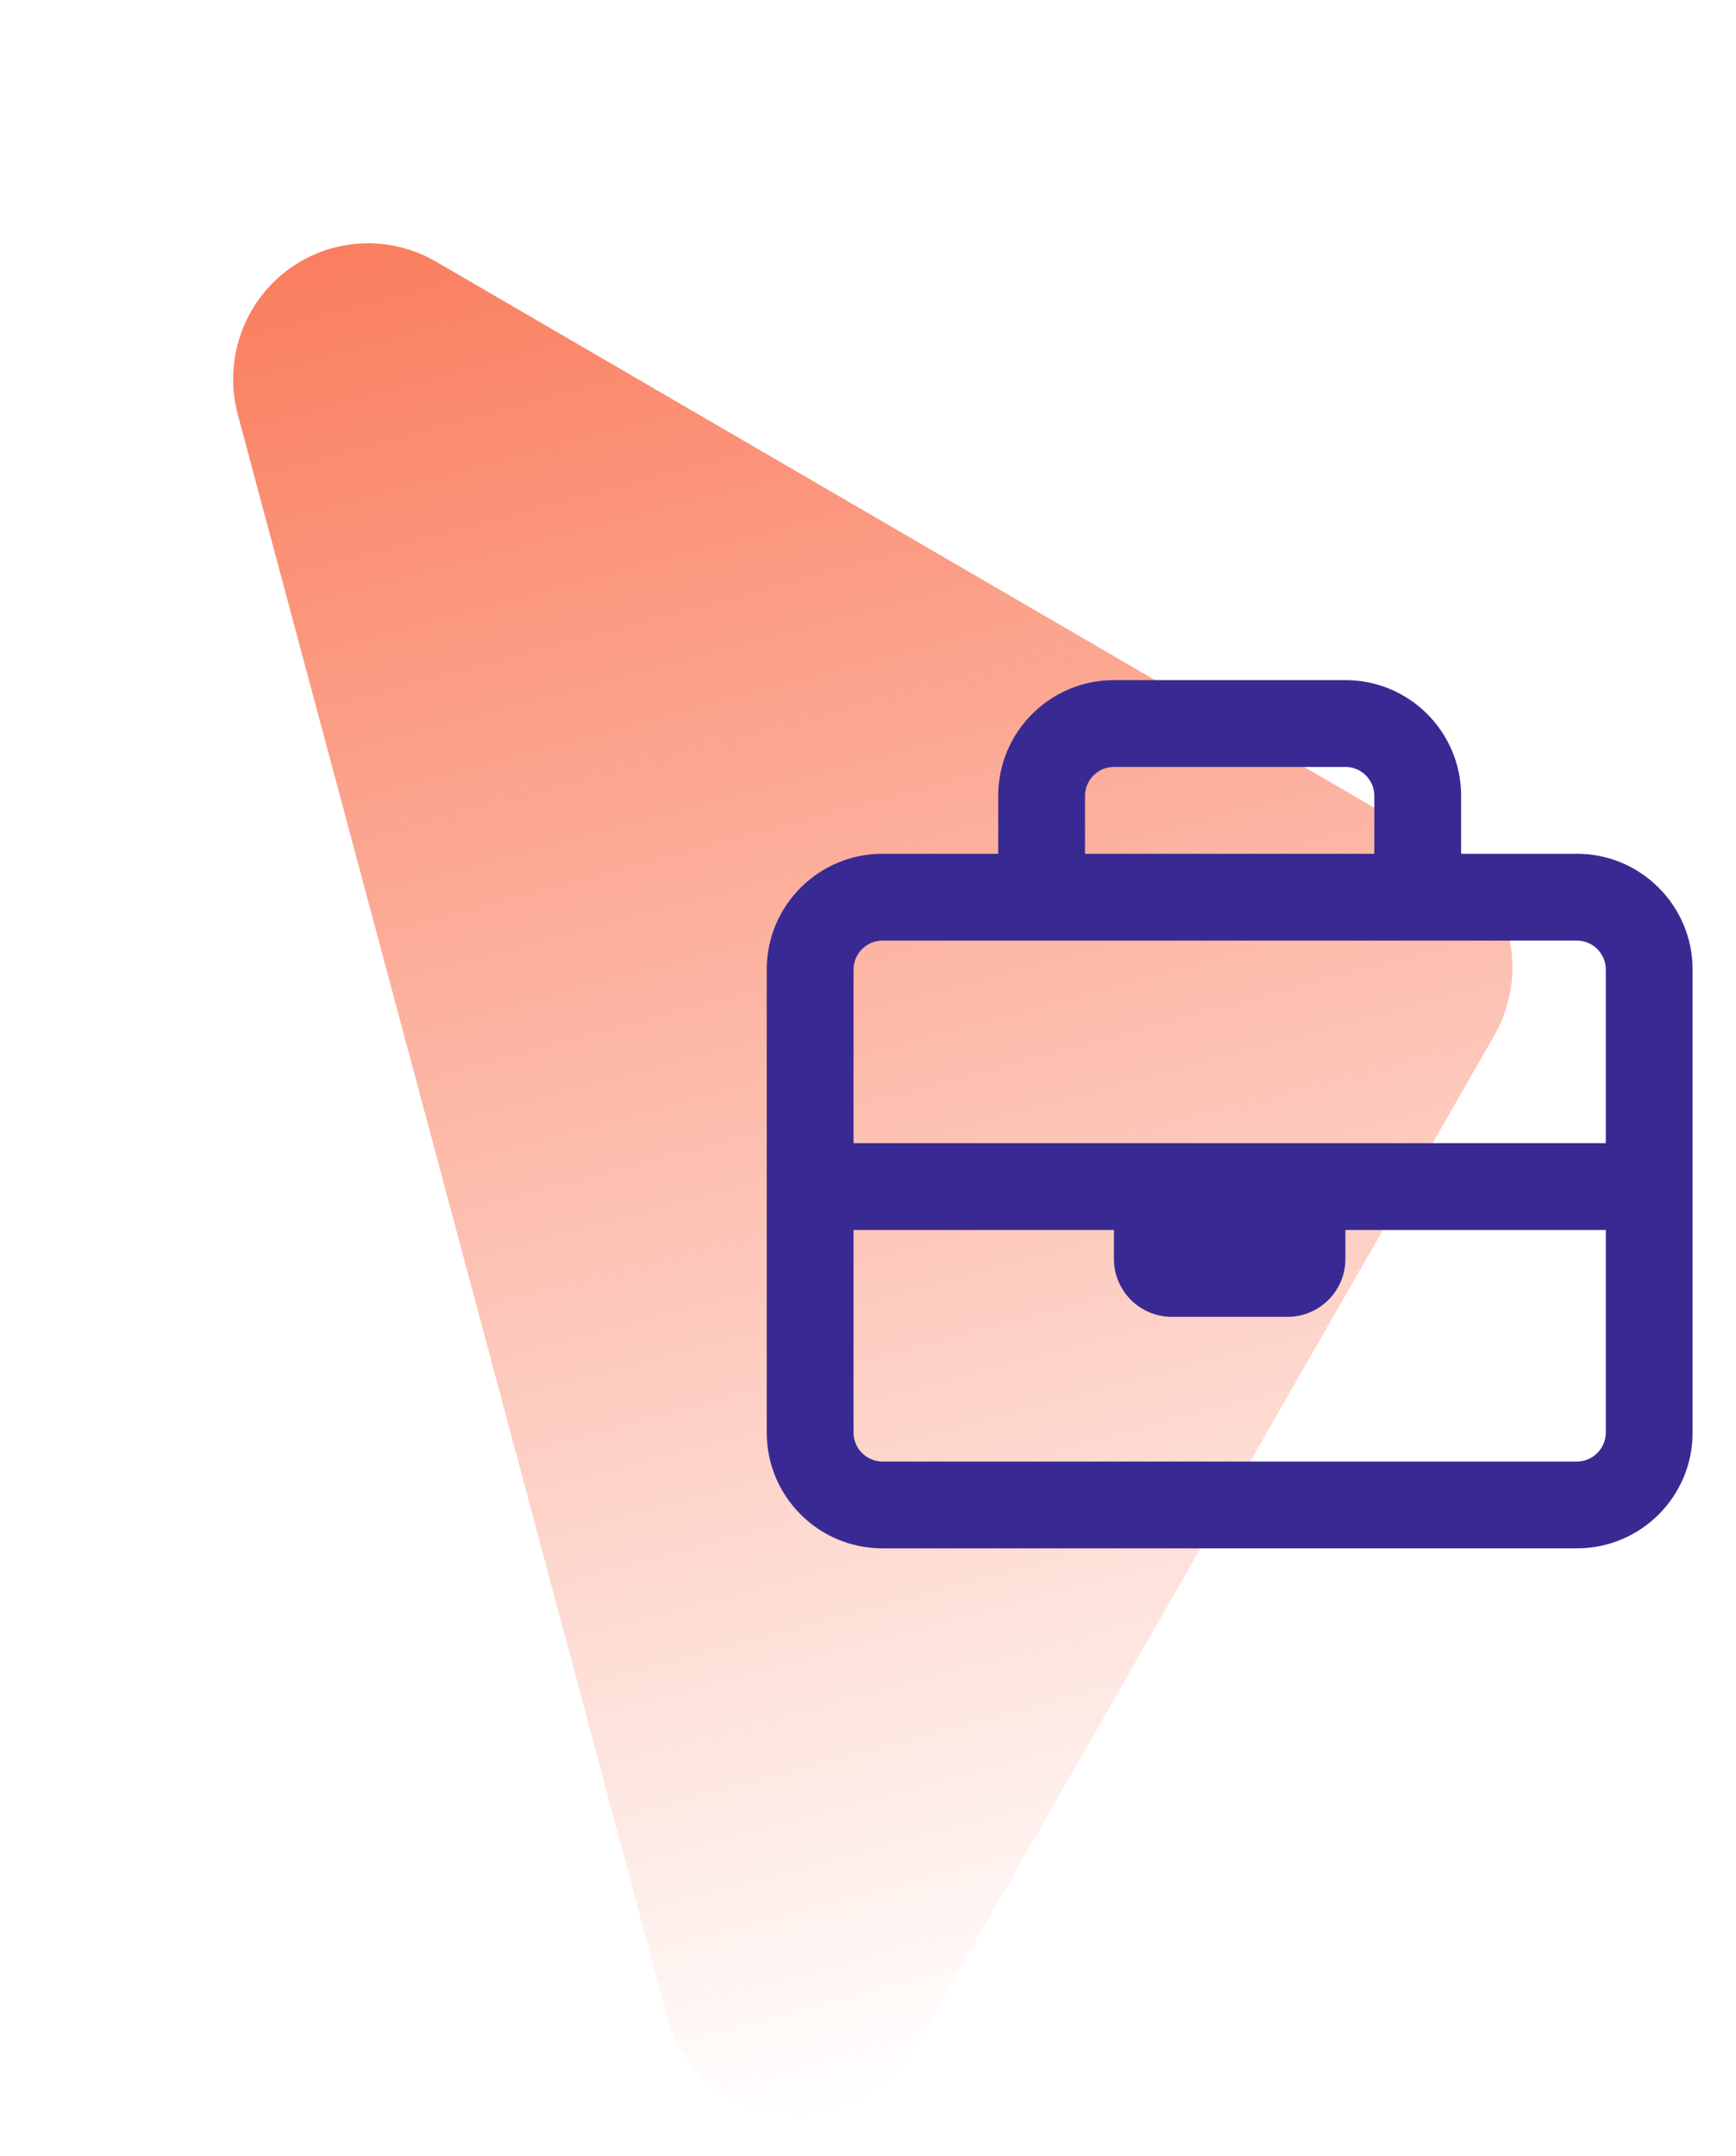 <svg width="120" height="149" viewBox="0 0 120 149" fill="none" xmlns="http://www.w3.org/2000/svg">
<path d="M30.145 18.083L99.849 58.644C101.999 59.903 103.57 61.967 104.218 64.382C104.865 66.798 104.536 69.37 103.303 71.536L63.219 141.515C62.296 143.127 60.917 144.425 59.258 145.246C57.599 146.067 55.733 146.374 53.897 146.128C52.06 145.881 50.336 145.093 48.942 143.862C47.547 142.631 46.545 141.013 46.063 139.212L16.439 28.655C15.957 26.855 16.015 24.953 16.608 23.189C17.2 21.426 18.299 19.881 19.766 18.749C21.233 17.618 23.002 16.95 24.85 16.832C26.697 16.713 28.54 17.149 30.145 18.083Z" fill="url(#paint0_linear_0_754)"/>
<path d="M109 59H101V55C101 50.581 97.419 47 93 47H77C72.588 47 69 50.581 69 55V59H61C56.581 59 53 62.587 53 67V99C53 103.419 56.581 107 61 107H109C113.419 107 117 103.419 117 99V67C117 62.587 113.412 59 109 59ZM77 53H93C94.105 53 95 53.895 95 55V59H75V55C75 53.895 75.9 53 77 53ZM61 65H109C110.1 65 111 65.9 111 67V79H59V67C59 65.9 59.9 65 61 65ZM109 101H61C59.9 101 59 100.1 59 99V85H77V87C77 89.209 78.791 91 81 91H89C91.209 91 93 89.209 93 87V85H111V99C111 100.1 110.1 101 109 101Z" fill="#392A93"/>
<defs>
<linearGradient id="paint0_linear_0_754" x1="50.483" y1="9.776" x2="84.986" y2="138.54" gradientUnits="userSpaceOnUse">
<stop stop-color="#FA7E5F"/>
<stop offset="1" stop-color="#FA7E5F" stop-opacity="0"/>
</linearGradient>
</defs>
</svg>
